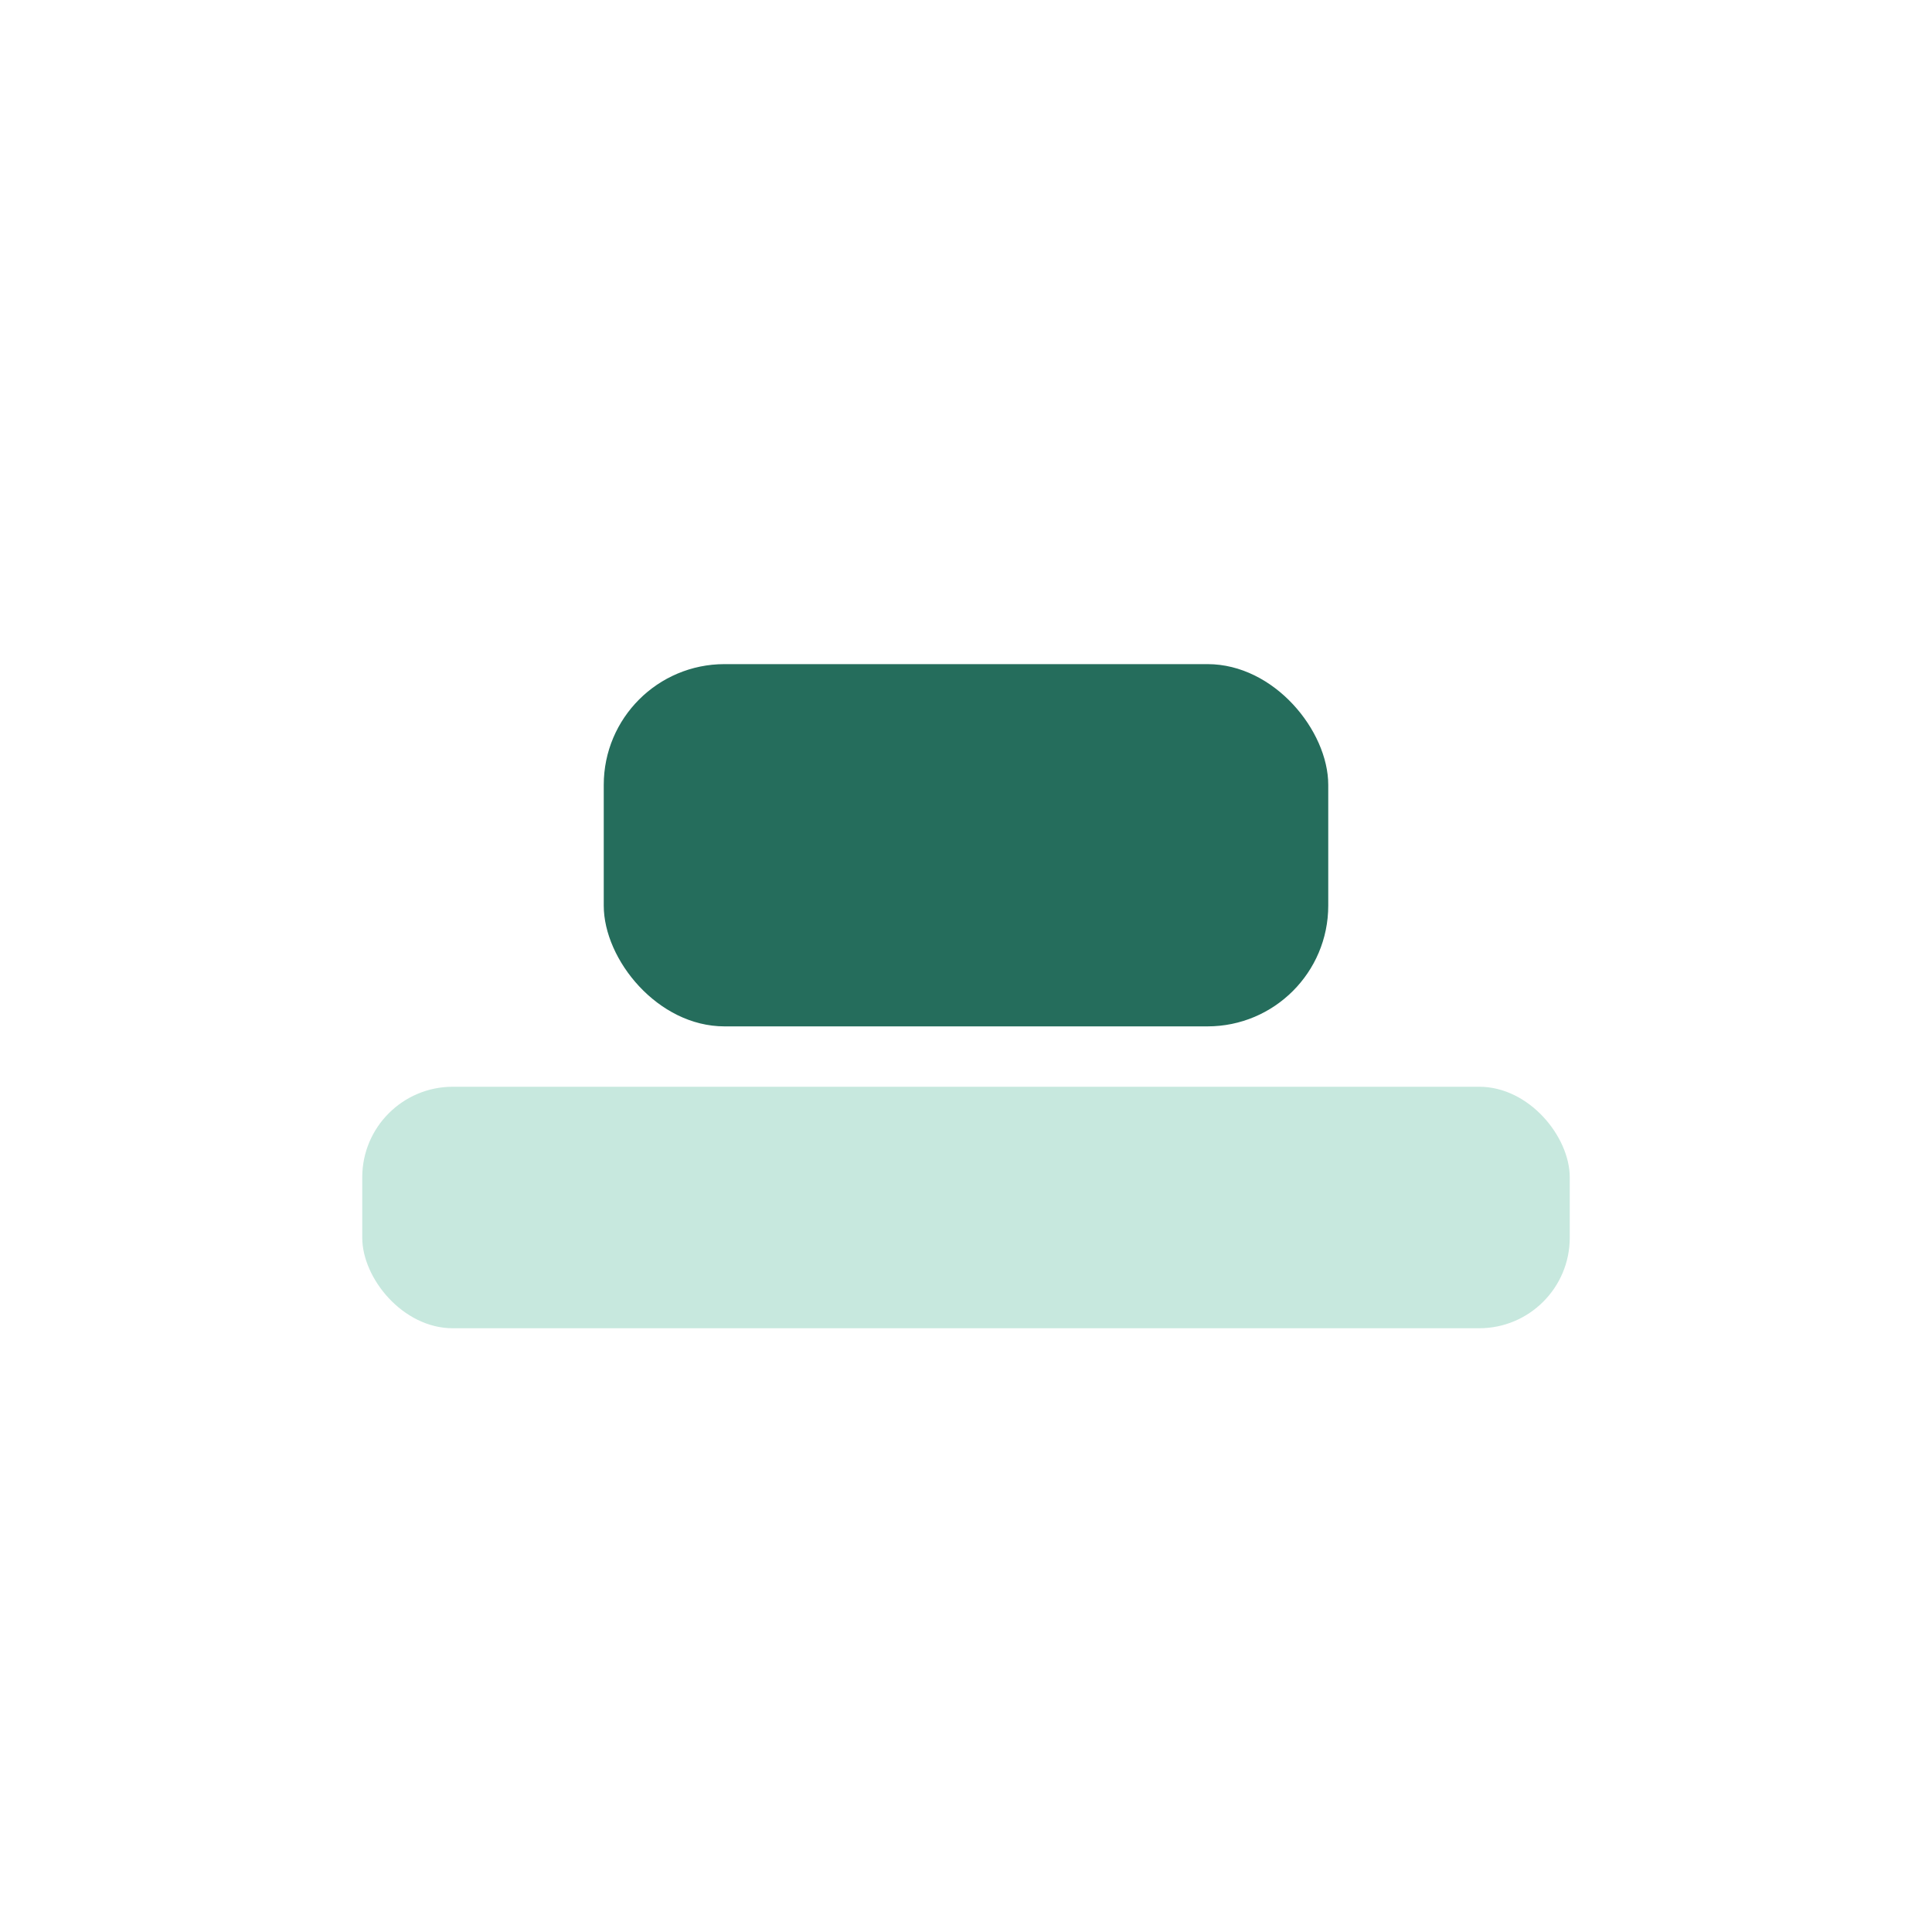 <?xml version="1.0" encoding="UTF-8"?>
<svg xmlns="http://www.w3.org/2000/svg" width="32" height="32" viewBox="0 0 32 32"><rect x="6" y="18" width="20" height="4" rx="1.5" fill="#C7E8DE"/><rect x="10" y="11" width="12" height="6" rx="2" fill="#256D5C"/></svg>